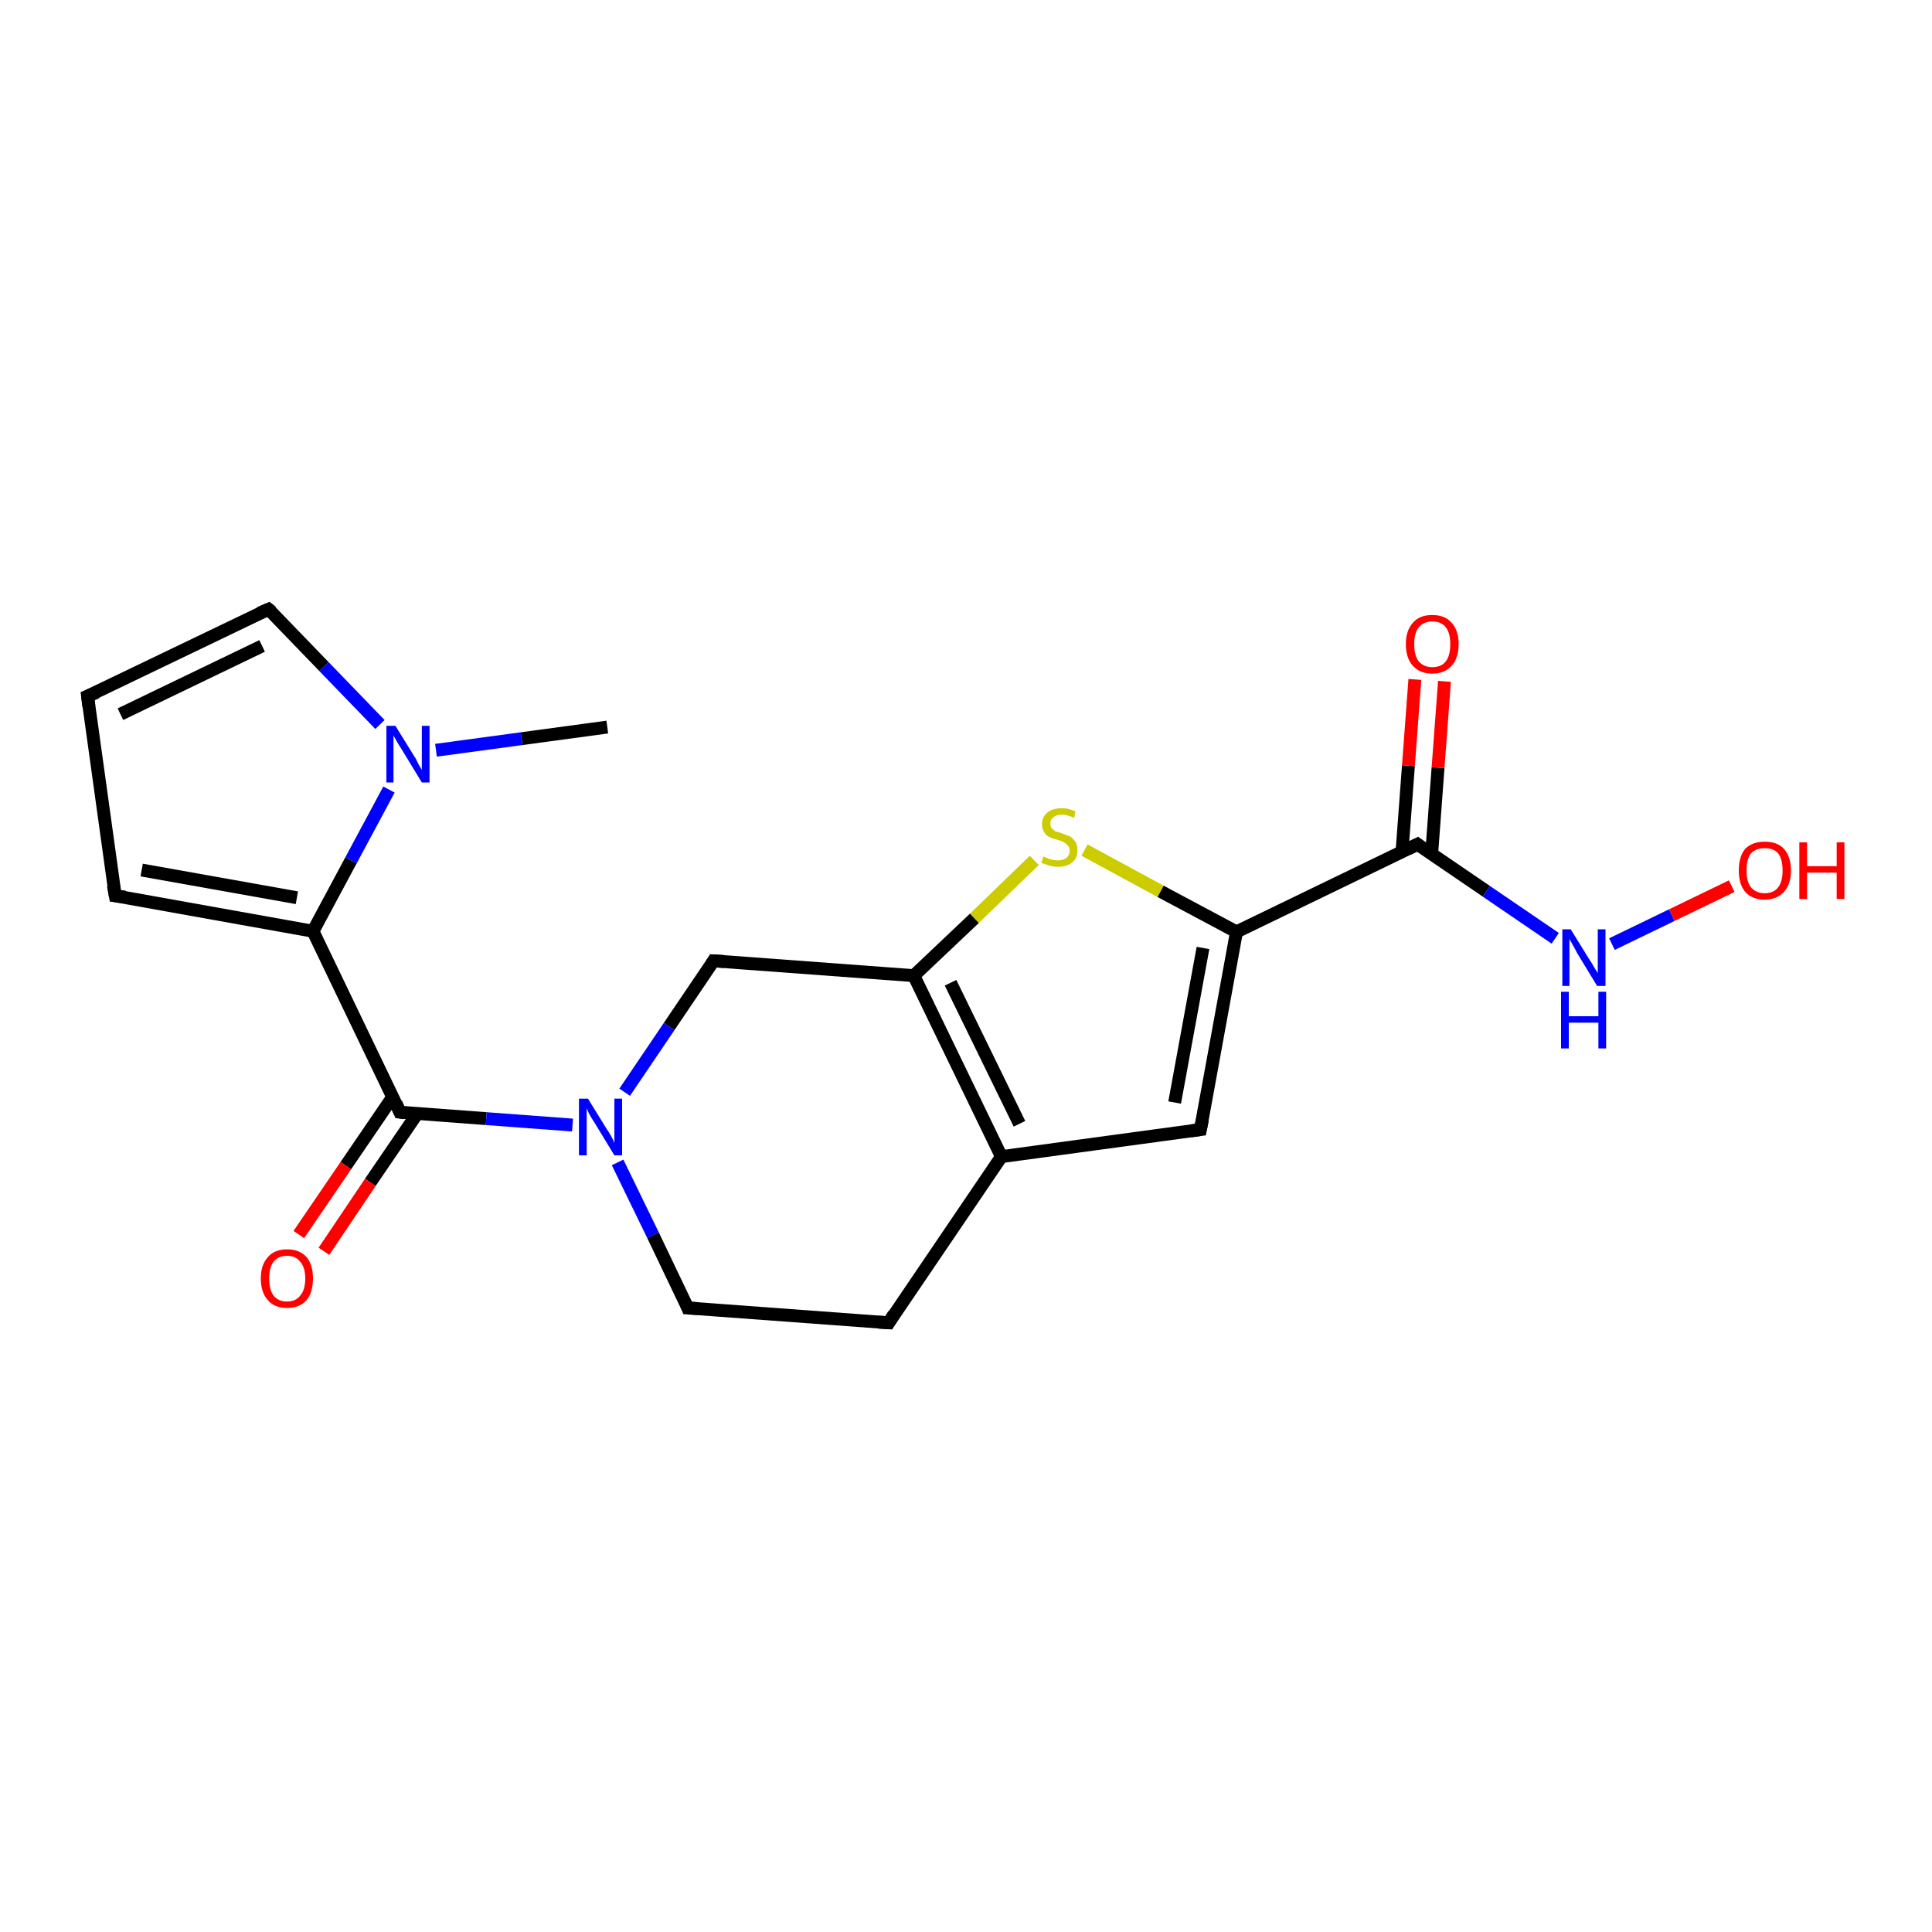 <?xml version='1.0' encoding='iso-8859-1'?>
<svg version='1.1' baseProfile='full'
              xmlns='http://www.w3.org/2000/svg'
                      xmlns:rdkit='http://www.rdkit.org/xml'
                      xmlns:xlink='http://www.w3.org/1999/xlink'
                  xml:space='preserve'
width='300px' height='300px' viewBox='0 0 300 300'>
<!-- END OF HEADER -->
<rect style='opacity:1.0;fill:#FFFFFF;stroke:none' width='300.0' height='300.0' x='0.0' y='0.0'> </rect>
<path class='bond-0 atom-0 atom-1' d='M 94.3,112.9 L 81.0,114.7' style='fill:none;fill-rule:evenodd;stroke:#000000;stroke-width:2.0px;stroke-linecap:butt;stroke-linejoin:miter;stroke-opacity:1' />
<path class='bond-0 atom-0 atom-1' d='M 81.0,114.7 L 67.7,116.5' style='fill:none;fill-rule:evenodd;stroke:#0000FF;stroke-width:2.0px;stroke-linecap:butt;stroke-linejoin:miter;stroke-opacity:1' />
<path class='bond-1 atom-1 atom-2' d='M 59.0,112.5 L 50.3,103.5' style='fill:none;fill-rule:evenodd;stroke:#0000FF;stroke-width:2.0px;stroke-linecap:butt;stroke-linejoin:miter;stroke-opacity:1' />
<path class='bond-1 atom-1 atom-2' d='M 50.3,103.5 L 41.7,94.6' style='fill:none;fill-rule:evenodd;stroke:#000000;stroke-width:2.0px;stroke-linecap:butt;stroke-linejoin:miter;stroke-opacity:1' />
<path class='bond-2 atom-2 atom-3' d='M 41.7,94.6 L 13.6,108.1' style='fill:none;fill-rule:evenodd;stroke:#000000;stroke-width:2.0px;stroke-linecap:butt;stroke-linejoin:miter;stroke-opacity:1' />
<path class='bond-2 atom-2 atom-3' d='M 40.7,100.3 L 18.7,110.9' style='fill:none;fill-rule:evenodd;stroke:#000000;stroke-width:2.0px;stroke-linecap:butt;stroke-linejoin:miter;stroke-opacity:1' />
<path class='bond-3 atom-3 atom-4' d='M 13.6,108.1 L 17.9,139.1' style='fill:none;fill-rule:evenodd;stroke:#000000;stroke-width:2.0px;stroke-linecap:butt;stroke-linejoin:miter;stroke-opacity:1' />
<path class='bond-4 atom-4 atom-5' d='M 17.9,139.1 L 48.6,144.6' style='fill:none;fill-rule:evenodd;stroke:#000000;stroke-width:2.0px;stroke-linecap:butt;stroke-linejoin:miter;stroke-opacity:1' />
<path class='bond-4 atom-4 atom-5' d='M 22.0,135.1 L 46.1,139.4' style='fill:none;fill-rule:evenodd;stroke:#000000;stroke-width:2.0px;stroke-linecap:butt;stroke-linejoin:miter;stroke-opacity:1' />
<path class='bond-5 atom-5 atom-6' d='M 48.6,144.6 L 62.1,172.7' style='fill:none;fill-rule:evenodd;stroke:#000000;stroke-width:2.0px;stroke-linecap:butt;stroke-linejoin:miter;stroke-opacity:1' />
<path class='bond-6 atom-6 atom-7' d='M 61.0,170.3 L 53.7,181.0' style='fill:none;fill-rule:evenodd;stroke:#000000;stroke-width:2.0px;stroke-linecap:butt;stroke-linejoin:miter;stroke-opacity:1' />
<path class='bond-6 atom-6 atom-7' d='M 53.7,181.0 L 46.4,191.7' style='fill:none;fill-rule:evenodd;stroke:#FF0000;stroke-width:2.0px;stroke-linecap:butt;stroke-linejoin:miter;stroke-opacity:1' />
<path class='bond-6 atom-6 atom-7' d='M 64.8,172.9 L 57.5,183.6' style='fill:none;fill-rule:evenodd;stroke:#000000;stroke-width:2.0px;stroke-linecap:butt;stroke-linejoin:miter;stroke-opacity:1' />
<path class='bond-6 atom-6 atom-7' d='M 57.5,183.6 L 50.3,194.3' style='fill:none;fill-rule:evenodd;stroke:#FF0000;stroke-width:2.0px;stroke-linecap:butt;stroke-linejoin:miter;stroke-opacity:1' />
<path class='bond-7 atom-6 atom-8' d='M 62.1,172.7 L 75.5,173.7' style='fill:none;fill-rule:evenodd;stroke:#000000;stroke-width:2.0px;stroke-linecap:butt;stroke-linejoin:miter;stroke-opacity:1' />
<path class='bond-7 atom-6 atom-8' d='M 75.5,173.7 L 88.9,174.7' style='fill:none;fill-rule:evenodd;stroke:#0000FF;stroke-width:2.0px;stroke-linecap:butt;stroke-linejoin:miter;stroke-opacity:1' />
<path class='bond-8 atom-8 atom-9' d='M 95.9,180.5 L 101.4,191.8' style='fill:none;fill-rule:evenodd;stroke:#0000FF;stroke-width:2.0px;stroke-linecap:butt;stroke-linejoin:miter;stroke-opacity:1' />
<path class='bond-8 atom-8 atom-9' d='M 101.4,191.8 L 106.8,203.1' style='fill:none;fill-rule:evenodd;stroke:#000000;stroke-width:2.0px;stroke-linecap:butt;stroke-linejoin:miter;stroke-opacity:1' />
<path class='bond-9 atom-9 atom-10' d='M 106.8,203.1 L 138.0,205.4' style='fill:none;fill-rule:evenodd;stroke:#000000;stroke-width:2.0px;stroke-linecap:butt;stroke-linejoin:miter;stroke-opacity:1' />
<path class='bond-10 atom-10 atom-11' d='M 138.0,205.4 L 155.5,179.6' style='fill:none;fill-rule:evenodd;stroke:#000000;stroke-width:2.0px;stroke-linecap:butt;stroke-linejoin:miter;stroke-opacity:1' />
<path class='bond-11 atom-11 atom-12' d='M 155.5,179.6 L 186.4,175.4' style='fill:none;fill-rule:evenodd;stroke:#000000;stroke-width:2.0px;stroke-linecap:butt;stroke-linejoin:miter;stroke-opacity:1' />
<path class='bond-12 atom-12 atom-13' d='M 186.4,175.4 L 192.0,144.7' style='fill:none;fill-rule:evenodd;stroke:#000000;stroke-width:2.0px;stroke-linecap:butt;stroke-linejoin:miter;stroke-opacity:1' />
<path class='bond-12 atom-12 atom-13' d='M 182.4,171.2 L 186.8,147.2' style='fill:none;fill-rule:evenodd;stroke:#000000;stroke-width:2.0px;stroke-linecap:butt;stroke-linejoin:miter;stroke-opacity:1' />
<path class='bond-13 atom-13 atom-14' d='M 192.0,144.7 L 220.1,131.1' style='fill:none;fill-rule:evenodd;stroke:#000000;stroke-width:2.0px;stroke-linecap:butt;stroke-linejoin:miter;stroke-opacity:1' />
<path class='bond-14 atom-14 atom-15' d='M 222.3,132.7 L 223.3,119.2' style='fill:none;fill-rule:evenodd;stroke:#000000;stroke-width:2.0px;stroke-linecap:butt;stroke-linejoin:miter;stroke-opacity:1' />
<path class='bond-14 atom-14 atom-15' d='M 223.3,119.2 L 224.3,105.8' style='fill:none;fill-rule:evenodd;stroke:#FF0000;stroke-width:2.0px;stroke-linecap:butt;stroke-linejoin:miter;stroke-opacity:1' />
<path class='bond-14 atom-14 atom-15' d='M 217.7,132.3 L 218.7,118.9' style='fill:none;fill-rule:evenodd;stroke:#000000;stroke-width:2.0px;stroke-linecap:butt;stroke-linejoin:miter;stroke-opacity:1' />
<path class='bond-14 atom-14 atom-15' d='M 218.7,118.9 L 219.7,105.5' style='fill:none;fill-rule:evenodd;stroke:#FF0000;stroke-width:2.0px;stroke-linecap:butt;stroke-linejoin:miter;stroke-opacity:1' />
<path class='bond-15 atom-14 atom-16' d='M 220.1,131.1 L 230.8,138.4' style='fill:none;fill-rule:evenodd;stroke:#000000;stroke-width:2.0px;stroke-linecap:butt;stroke-linejoin:miter;stroke-opacity:1' />
<path class='bond-15 atom-14 atom-16' d='M 230.8,138.4 L 241.5,145.7' style='fill:none;fill-rule:evenodd;stroke:#0000FF;stroke-width:2.0px;stroke-linecap:butt;stroke-linejoin:miter;stroke-opacity:1' />
<path class='bond-16 atom-16 atom-17' d='M 250.3,146.6 L 259.6,142.1' style='fill:none;fill-rule:evenodd;stroke:#0000FF;stroke-width:2.0px;stroke-linecap:butt;stroke-linejoin:miter;stroke-opacity:1' />
<path class='bond-16 atom-16 atom-17' d='M 259.6,142.1 L 268.9,137.6' style='fill:none;fill-rule:evenodd;stroke:#FF0000;stroke-width:2.0px;stroke-linecap:butt;stroke-linejoin:miter;stroke-opacity:1' />
<path class='bond-17 atom-13 atom-18' d='M 192.0,144.7 L 180.2,138.4' style='fill:none;fill-rule:evenodd;stroke:#000000;stroke-width:2.0px;stroke-linecap:butt;stroke-linejoin:miter;stroke-opacity:1' />
<path class='bond-17 atom-13 atom-18' d='M 180.2,138.4 L 168.4,132.0' style='fill:none;fill-rule:evenodd;stroke:#CCCC00;stroke-width:2.0px;stroke-linecap:butt;stroke-linejoin:miter;stroke-opacity:1' />
<path class='bond-18 atom-18 atom-19' d='M 160.6,133.6 L 151.3,142.6' style='fill:none;fill-rule:evenodd;stroke:#CCCC00;stroke-width:2.0px;stroke-linecap:butt;stroke-linejoin:miter;stroke-opacity:1' />
<path class='bond-18 atom-18 atom-19' d='M 151.3,142.6 L 141.9,151.5' style='fill:none;fill-rule:evenodd;stroke:#000000;stroke-width:2.0px;stroke-linecap:butt;stroke-linejoin:miter;stroke-opacity:1' />
<path class='bond-19 atom-19 atom-20' d='M 141.9,151.5 L 110.8,149.2' style='fill:none;fill-rule:evenodd;stroke:#000000;stroke-width:2.0px;stroke-linecap:butt;stroke-linejoin:miter;stroke-opacity:1' />
<path class='bond-20 atom-5 atom-1' d='M 48.6,144.6 L 54.5,133.6' style='fill:none;fill-rule:evenodd;stroke:#000000;stroke-width:2.0px;stroke-linecap:butt;stroke-linejoin:miter;stroke-opacity:1' />
<path class='bond-20 atom-5 atom-1' d='M 54.5,133.6 L 60.4,122.6' style='fill:none;fill-rule:evenodd;stroke:#0000FF;stroke-width:2.0px;stroke-linecap:butt;stroke-linejoin:miter;stroke-opacity:1' />
<path class='bond-21 atom-20 atom-8' d='M 110.8,149.2 L 103.9,159.4' style='fill:none;fill-rule:evenodd;stroke:#000000;stroke-width:2.0px;stroke-linecap:butt;stroke-linejoin:miter;stroke-opacity:1' />
<path class='bond-21 atom-20 atom-8' d='M 103.9,159.4 L 97.0,169.6' style='fill:none;fill-rule:evenodd;stroke:#0000FF;stroke-width:2.0px;stroke-linecap:butt;stroke-linejoin:miter;stroke-opacity:1' />
<path class='bond-22 atom-19 atom-11' d='M 141.9,151.5 L 155.5,179.6' style='fill:none;fill-rule:evenodd;stroke:#000000;stroke-width:2.0px;stroke-linecap:butt;stroke-linejoin:miter;stroke-opacity:1' />
<path class='bond-22 atom-19 atom-11' d='M 147.6,152.6 L 158.3,174.5' style='fill:none;fill-rule:evenodd;stroke:#000000;stroke-width:2.0px;stroke-linecap:butt;stroke-linejoin:miter;stroke-opacity:1' />
<path d='M 42.2,95.0 L 41.7,94.6 L 40.3,95.2' style='fill:none;stroke:#000000;stroke-width:2.0px;stroke-linecap:butt;stroke-linejoin:miter;stroke-opacity:1;' />
<path d='M 15.0,107.5 L 13.6,108.1 L 13.8,109.7' style='fill:none;stroke:#000000;stroke-width:2.0px;stroke-linecap:butt;stroke-linejoin:miter;stroke-opacity:1;' />
<path d='M 17.6,137.5 L 17.9,139.1 L 19.4,139.3' style='fill:none;stroke:#000000;stroke-width:2.0px;stroke-linecap:butt;stroke-linejoin:miter;stroke-opacity:1;' />
<path d='M 61.5,171.3 L 62.1,172.7 L 62.8,172.8' style='fill:none;stroke:#000000;stroke-width:2.0px;stroke-linecap:butt;stroke-linejoin:miter;stroke-opacity:1;' />
<path d='M 106.6,202.6 L 106.8,203.1 L 108.4,203.2' style='fill:none;stroke:#000000;stroke-width:2.0px;stroke-linecap:butt;stroke-linejoin:miter;stroke-opacity:1;' />
<path d='M 136.4,205.3 L 138.0,205.4 L 138.8,204.1' style='fill:none;stroke:#000000;stroke-width:2.0px;stroke-linecap:butt;stroke-linejoin:miter;stroke-opacity:1;' />
<path d='M 184.9,175.6 L 186.4,175.4 L 186.7,173.9' style='fill:none;stroke:#000000;stroke-width:2.0px;stroke-linecap:butt;stroke-linejoin:miter;stroke-opacity:1;' />
<path d='M 218.7,131.8 L 220.1,131.1 L 220.6,131.5' style='fill:none;stroke:#000000;stroke-width:2.0px;stroke-linecap:butt;stroke-linejoin:miter;stroke-opacity:1;' />
<path d='M 112.4,149.3 L 110.8,149.2 L 110.5,149.7' style='fill:none;stroke:#000000;stroke-width:2.0px;stroke-linecap:butt;stroke-linejoin:miter;stroke-opacity:1;' />
<path class='atom-1' d='M 61.4 112.7
L 64.3 117.4
Q 64.6 117.8, 65.0 118.7
Q 65.5 119.5, 65.5 119.6
L 65.5 112.7
L 66.7 112.7
L 66.7 121.5
L 65.5 121.5
L 62.4 116.4
Q 62.0 115.8, 61.6 115.1
Q 61.2 114.4, 61.1 114.2
L 61.1 121.5
L 60.0 121.5
L 60.0 112.7
L 61.4 112.7
' fill='#0000FF'/>
<path class='atom-7' d='M 40.5 198.5
Q 40.5 196.4, 41.6 195.2
Q 42.6 194.0, 44.6 194.0
Q 46.5 194.0, 47.6 195.2
Q 48.6 196.4, 48.6 198.5
Q 48.6 200.7, 47.6 201.9
Q 46.5 203.1, 44.6 203.1
Q 42.6 203.1, 41.6 201.9
Q 40.5 200.7, 40.5 198.5
M 44.6 202.1
Q 45.9 202.1, 46.6 201.2
Q 47.4 200.3, 47.4 198.5
Q 47.4 196.8, 46.6 195.9
Q 45.9 195.0, 44.6 195.0
Q 43.2 195.0, 42.5 195.9
Q 41.8 196.8, 41.8 198.5
Q 41.8 200.3, 42.5 201.2
Q 43.2 202.1, 44.6 202.1
' fill='#FF0000'/>
<path class='atom-8' d='M 91.3 170.6
L 94.2 175.3
Q 94.5 175.7, 95.0 176.6
Q 95.4 177.4, 95.4 177.5
L 95.4 170.6
L 96.6 170.6
L 96.6 179.4
L 95.4 179.4
L 92.3 174.3
Q 91.9 173.7, 91.5 173.0
Q 91.2 172.3, 91.1 172.1
L 91.1 179.4
L 89.9 179.4
L 89.9 170.6
L 91.3 170.6
' fill='#0000FF'/>
<path class='atom-15' d='M 218.3 100.0
Q 218.3 97.9, 219.4 96.7
Q 220.4 95.5, 222.4 95.5
Q 224.4 95.5, 225.4 96.7
Q 226.5 97.9, 226.5 100.0
Q 226.5 102.2, 225.4 103.4
Q 224.3 104.6, 222.4 104.6
Q 220.5 104.6, 219.4 103.4
Q 218.3 102.2, 218.3 100.0
M 222.4 103.6
Q 223.8 103.6, 224.5 102.7
Q 225.2 101.8, 225.2 100.0
Q 225.2 98.3, 224.5 97.4
Q 223.8 96.5, 222.4 96.5
Q 221.1 96.5, 220.3 97.4
Q 219.6 98.3, 219.6 100.0
Q 219.6 101.8, 220.3 102.7
Q 221.1 103.6, 222.4 103.6
' fill='#FF0000'/>
<path class='atom-16' d='M 243.9 144.3
L 246.8 149.0
Q 247.1 149.4, 247.6 150.3
Q 248.1 151.1, 248.1 151.1
L 248.1 144.3
L 249.3 144.3
L 249.3 153.1
L 248.0 153.1
L 244.9 148.0
Q 244.6 147.4, 244.2 146.7
Q 243.8 146.0, 243.7 145.8
L 243.7 153.1
L 242.6 153.1
L 242.6 144.3
L 243.9 144.3
' fill='#0000FF'/>
<path class='atom-16' d='M 242.4 154.0
L 243.6 154.0
L 243.6 157.8
L 248.2 157.8
L 248.2 154.0
L 249.4 154.0
L 249.4 162.8
L 248.2 162.8
L 248.2 158.8
L 243.6 158.8
L 243.6 162.8
L 242.4 162.8
L 242.4 154.0
' fill='#0000FF'/>
<path class='atom-17' d='M 270.0 135.2
Q 270.0 133.0, 271.0 131.8
Q 272.1 130.7, 274.0 130.7
Q 276.0 130.7, 277.0 131.8
Q 278.1 133.0, 278.1 135.2
Q 278.1 137.3, 277.0 138.5
Q 275.9 139.7, 274.0 139.7
Q 272.1 139.7, 271.0 138.5
Q 270.0 137.3, 270.0 135.2
M 274.0 138.7
Q 275.4 138.7, 276.1 137.8
Q 276.8 136.9, 276.8 135.2
Q 276.8 133.4, 276.1 132.5
Q 275.4 131.7, 274.0 131.7
Q 272.7 131.7, 271.9 132.5
Q 271.2 133.4, 271.2 135.2
Q 271.2 136.9, 271.9 137.8
Q 272.7 138.7, 274.0 138.7
' fill='#FF0000'/>
<path class='atom-17' d='M 279.4 130.8
L 280.6 130.8
L 280.6 134.5
L 285.2 134.5
L 285.2 130.8
L 286.4 130.8
L 286.4 139.6
L 285.2 139.6
L 285.2 135.5
L 280.6 135.5
L 280.6 139.6
L 279.4 139.6
L 279.4 130.8
' fill='#FF0000'/>
<path class='atom-18' d='M 162.0 133.0
Q 162.1 133.0, 162.5 133.2
Q 162.9 133.4, 163.4 133.5
Q 163.8 133.6, 164.3 133.6
Q 165.1 133.6, 165.6 133.2
Q 166.1 132.8, 166.1 132.0
Q 166.1 131.6, 165.8 131.3
Q 165.6 131.0, 165.2 130.8
Q 164.9 130.6, 164.2 130.4
Q 163.4 130.2, 163.0 130.0
Q 162.5 129.8, 162.2 129.3
Q 161.8 128.8, 161.8 128.0
Q 161.8 126.9, 162.6 126.2
Q 163.4 125.5, 164.9 125.5
Q 165.9 125.5, 167.0 126.0
L 166.8 127.0
Q 165.7 126.5, 164.9 126.5
Q 164.0 126.5, 163.6 126.9
Q 163.1 127.2, 163.1 127.9
Q 163.1 128.3, 163.3 128.6
Q 163.6 128.9, 163.9 129.1
Q 164.3 129.2, 164.9 129.4
Q 165.7 129.7, 166.2 129.9
Q 166.6 130.2, 167.0 130.7
Q 167.3 131.2, 167.3 132.0
Q 167.3 133.3, 166.5 133.9
Q 165.7 134.6, 164.3 134.6
Q 163.5 134.6, 162.9 134.4
Q 162.4 134.2, 161.7 134.0
L 162.0 133.0
' fill='#CCCC00'/>
</svg>
